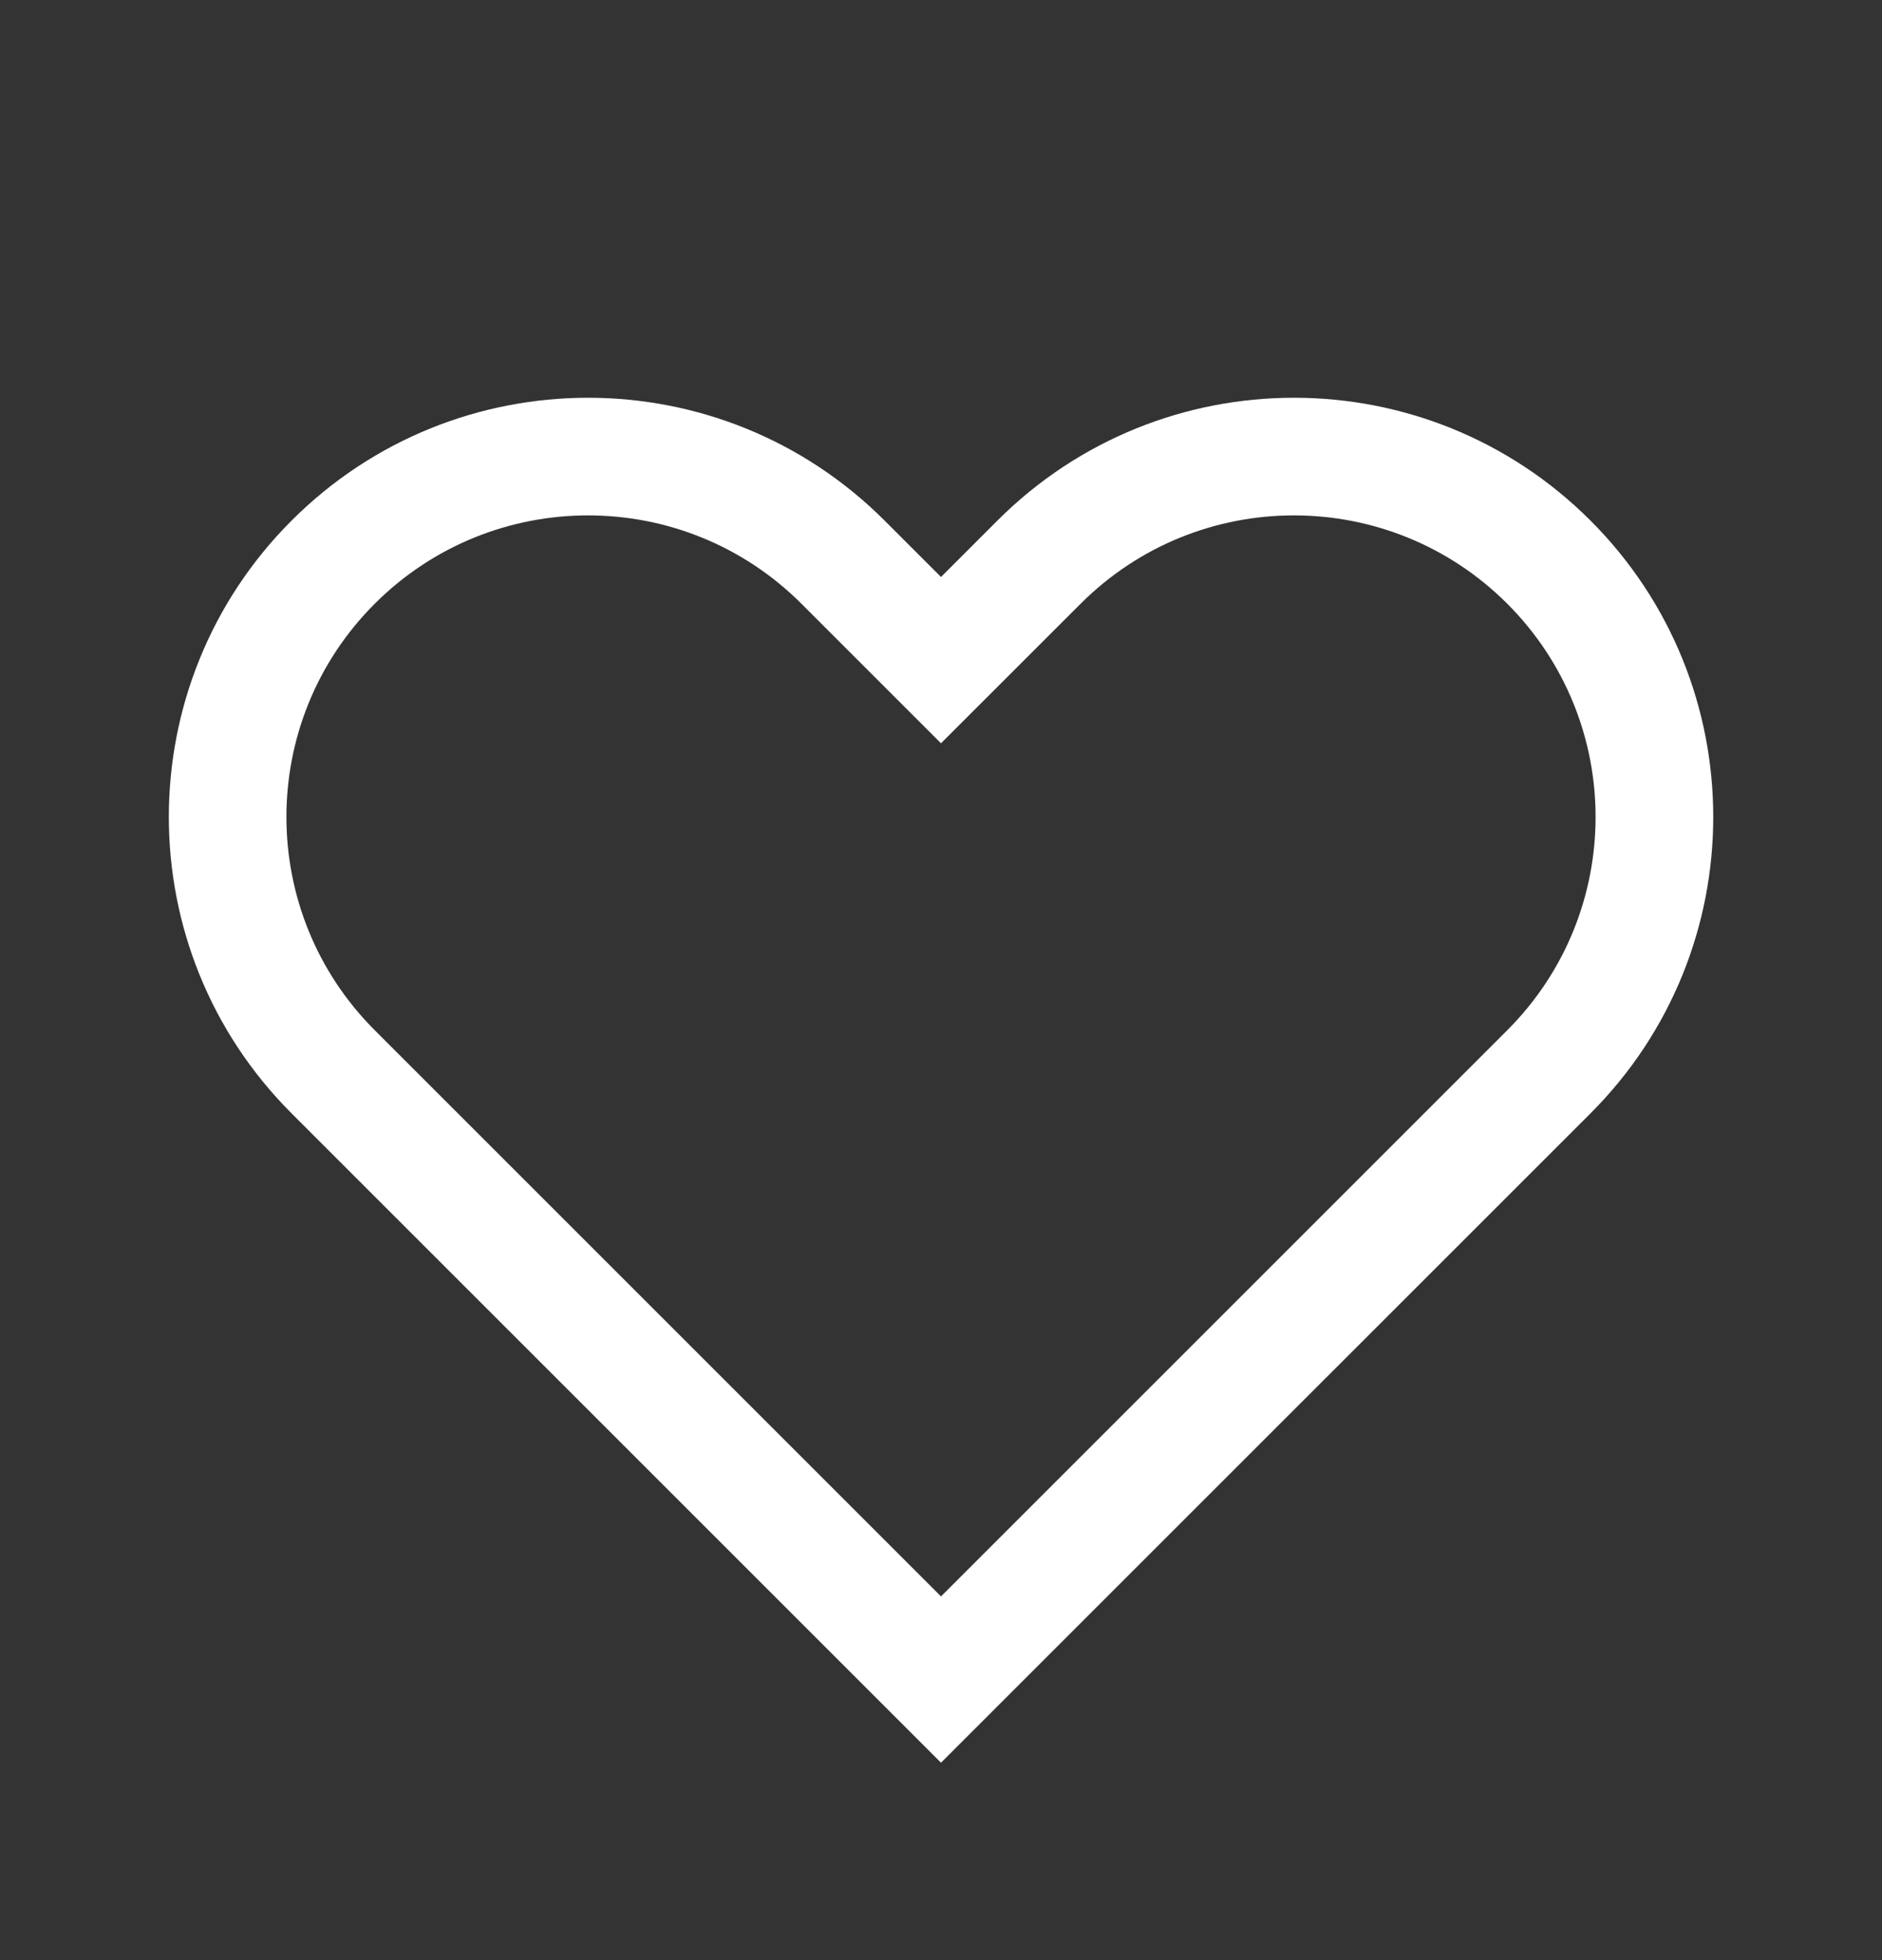 <?xml version="1.0" encoding="UTF-8"?> <svg xmlns="http://www.w3.org/2000/svg" width="24" height="25" viewBox="0 0 24 25" fill="none"><rect x="0" y="0" width="24" height="25" fill="#333333" stroke="none"/> <path fill-rule="evenodd" clip-rule="evenodd" d="M4.779 7.7C3.277 9.202 3.277 11.638 4.779 13.14L12 20.361L19.221 13.14C20.723 11.638 20.723 9.202 19.221 7.7C17.719 6.198 15.283 6.198 13.781 7.7L12 9.48L10.22 7.7C8.717 6.198 6.282 6.198 4.779 7.7ZM3.719 14.201C1.631 12.113 1.631 8.727 3.719 6.639C5.807 4.551 9.192 4.551 11.28 6.639L12 7.359L12.72 6.639C14.808 4.551 18.194 4.551 20.282 6.639C22.37 8.727 22.37 12.113 20.282 14.201L12 22.482L3.719 14.201Z" fill="white"></path> </svg> 